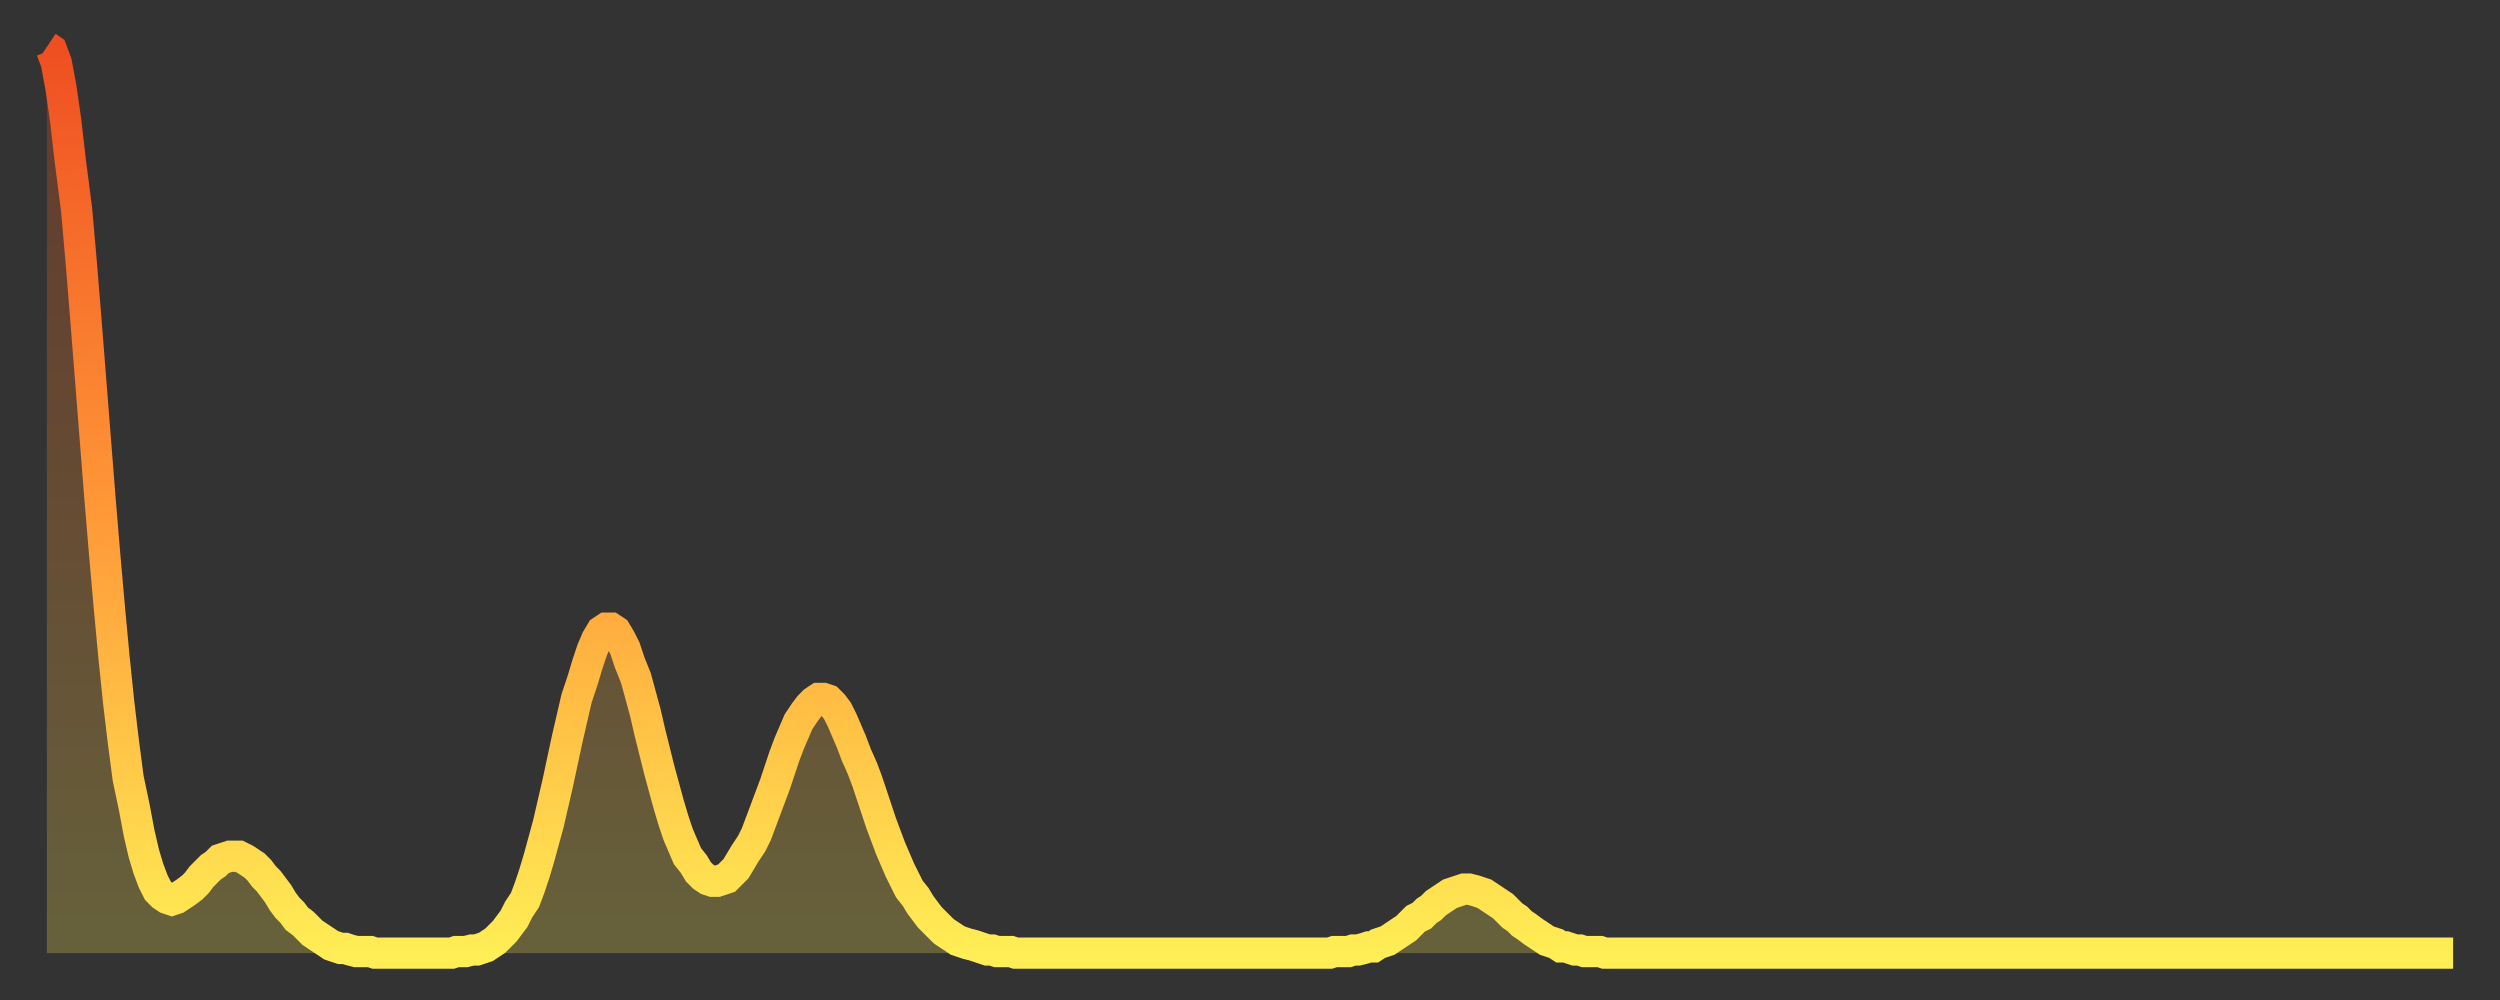 <?xml version="1.0" encoding="utf-8" ?>
<svg baseProfile="full" height="64" version="1.1" width="160" xmlns="http://www.w3.org/2000/svg" xmlns:ev="http://www.w3.org/2001/xml-events" xmlns:xlink="http://www.w3.org/1999/xlink"><rect width="100%" height="100%" fill="#333333" stroke="none"/><defs><linearGradient id="id139744" x1="0" x2="0" y1="0" y2="1"><stop offset="0%" stop-color="#ef4e21" /><stop offset="50%" stop-color="#ff9637" /><stop offset="100%" stop-color="#ffee55" /></linearGradient></defs><g transform="translate(3,3)"><g><path d="M 0.0 0.0 0.3 0.2 0.6 1.0 0.9 2.6 1.2 4.7 1.5 7.3 1.9 10.4 2.2 13.8 2.5 17.5 2.8 21.3 3.1 25.1 3.4 28.9 3.7 32.5 4.0 35.9 4.3 39.1 4.6 42.0 4.9 44.5 5.2 46.8 5.6 48.7 5.9 50.3 6.2 51.6 6.5 52.6 6.8 53.4 7.1 54.0 7.4 54.3 7.7 54.5 8.0 54.6 8.3 54.5 8.6 54.3 8.9 54.1 9.3 53.8 9.6 53.5 9.9 53.1 10.2 52.8 10.5 52.5 10.8 52.3 11.1 52.0 11.4 51.9 11.7 51.8 12.0 51.8 12.3 51.8 12.7 52.0 13.0 52.2 13.3 52.4 13.6 52.7 13.9 53.1 14.2 53.4 14.5 53.8 14.8 54.2 15.1 54.7 15.4 55.1 15.7 55.4 16.0 55.8 16.4 56.1 16.7 56.4 17.0 56.7 17.3 56.9 17.6 57.1 17.9 57.3 18.2 57.5 18.5 57.6 18.8 57.7 19.1 57.7 19.4 57.8 19.8 57.9 20.1 57.9 20.4 57.9 20.7 57.9 21.0 58.0 21.3 58.0 21.6 58.0 21.9 58.0 22.2 58.0 22.5 58.0 22.8 58.0 23.1 58.0 23.5 58.0 23.8 58.0 24.1 58.0 24.4 58.0 24.7 58.0 25.0 58.0 25.3 58.0 25.6 58.0 25.9 58.0 26.2 57.9 26.5 57.9 26.8 57.9 27.2 57.8 27.5 57.8 27.8 57.7 28.1 57.6 28.4 57.4 28.7 57.2 29.0 56.9 29.3 56.6 29.6 56.2 29.9 55.8 30.2 55.2 30.6 54.6 30.9 53.8 31.2 52.9 31.5 51.9 31.8 50.8 32.1 49.7 32.4 48.4 32.7 47.1 33.0 45.7 33.3 44.3 33.6 43.0 33.9 41.7 34.3 40.5 34.6 39.5 34.9 38.6 35.2 37.9 35.5 37.4 35.8 37.2 36.1 37.2 36.4 37.4 36.7 37.9 37.0 38.5 37.3 39.4 37.7 40.4 38.0 41.5 38.3 42.6 38.6 43.9 38.9 45.1 39.2 46.3 39.5 47.4 39.8 48.5 40.1 49.5 40.4 50.4 40.7 51.1 41.0 51.8 41.4 52.3 41.7 52.8 42.0 53.1 42.3 53.3 42.6 53.4 42.9 53.4 43.2 53.3 43.5 53.2 43.8 52.9 44.1 52.6 44.4 52.1 44.7 51.6 45.1 51.0 45.4 50.4 45.7 49.6 46.0 48.8 46.3 48.0 46.6 47.2 46.9 46.3 47.2 45.4 47.5 44.6 47.8 43.9 48.1 43.2 48.5 42.6 48.8 42.2 49.1 41.9 49.4 41.7 49.7 41.7 50.0 41.8 50.3 42.1 50.6 42.5 50.9 43.1 51.2 43.8 51.5 44.5 51.8 45.3 52.2 46.2 52.5 47.0 52.8 47.9 53.1 48.8 53.4 49.7 53.7 50.5 54.0 51.3 54.3 52.0 54.6 52.7 54.9 53.3 55.2 53.9 55.6 54.4 55.9 54.9 56.2 55.3 56.5 55.7 56.8 56.0 57.1 56.3 57.4 56.6 57.7 56.8 58.0 57.0 58.3 57.2 58.6 57.3 58.9 57.4 59.3 57.5 59.6 57.6 59.9 57.7 60.2 57.8 60.5 57.8 60.8 57.9 61.1 57.9 61.4 57.9 61.7 57.9 62.0 58.0 62.3 58.0 62.6 58.0 63.0 58.0 63.3 58.0 63.6 58.0 63.9 58.0 64.2 58.0 64.5 58.0 64.8 58.0 65.1 58.0 65.4 58.0 65.7 58.0 66.0 58.0 66.4 58.0 66.7 58.0 67.0 58.0 67.3 58.0 67.6 58.0 67.9 58.0 68.2 58.0 68.5 58.0 68.8 58.0 69.1 58.0 69.4 58.0 69.7 58.0 70.1 58.0 70.4 58.0 70.7 58.0 71.0 58.0 71.3 58.0 71.6 58.0 71.9 58.0 72.2 58.0 72.5 58.0 72.8 58.0 73.1 58.0 73.5 58.0 73.8 58.0 74.1 58.0 74.4 58.0 74.7 58.0 75.0 58.0 75.3 58.0 75.6 58.0 75.9 58.0 76.2 58.0 76.5 58.0 76.8 58.0 77.2 58.0 77.5 58.0 77.8 58.0 78.1 58.0 78.4 58.0 78.7 58.0 79.0 58.0 79.3 58.0 79.6 58.0 79.9 58.0 80.2 58.0 80.5 58.0 80.9 58.0 81.2 58.0 81.5 58.0 81.8 58.0 82.1 58.0 82.4 57.9 82.7 57.9 83.0 57.9 83.3 57.9 83.6 57.8 83.9 57.8 84.3 57.7 84.6 57.6 84.9 57.6 85.2 57.4 85.5 57.3 85.8 57.2 86.1 57.0 86.4 56.8 86.7 56.6 87.0 56.4 87.3 56.1 87.6 55.8 88.0 55.6 88.3 55.3 88.6 55.1 88.9 54.8 89.2 54.6 89.5 54.4 89.8 54.2 90.1 54.1 90.4 54.0 90.7 53.9 91.0 53.9 91.4 54.0 91.7 54.1 92.0 54.2 92.3 54.4 92.6 54.6 92.9 54.8 93.2 55.0 93.5 55.3 93.8 55.6 94.1 55.8 94.4 56.1 94.7 56.3 95.1 56.6 95.4 56.8 95.7 57.0 96.0 57.2 96.3 57.3 96.6 57.4 96.9 57.6 97.2 57.6 97.5 57.7 97.8 57.8 98.1 57.8 98.4 57.9 98.8 57.9 99.1 57.9 99.4 57.9 99.7 58.0 100.0 58.0 100.3 58.0 100.6 58.0 100.9 58.0 101.2 58.0 101.5 58.0 101.8 58.0 102.2 58.0 102.5 58.0 102.8 58.0 103.1 58.0 103.4 58.0 103.7 58.0 104.0 58.0 104.3 58.0 104.6 58.0 104.9 58.0 105.2 58.0 105.5 58.0 105.9 58.0 106.2 58.0 106.5 58.0 106.8 58.0 107.1 58.0 107.4 58.0 107.7 58.0 108.0 58.0 108.3 58.0 108.6 58.0 108.9 58.0 109.3 58.0 109.6 58.0 109.9 58.0 110.2 58.0 110.5 58.0 110.8 58.0 111.1 58.0 111.4 58.0 111.7 58.0 112.0 58.0 112.3 58.0 112.6 58.0 113.0 58.0 113.3 58.0 113.6 58.0 113.9 58.0 114.2 58.0 114.5 58.0 114.8 58.0 115.1 58.0 115.4 58.0 115.7 58.0 116.0 58.0 116.3 58.0 116.7 58.0 117.0 58.0 117.3 58.0 117.6 58.0 117.9 58.0 118.2 58.0 118.5 58.0 118.8 58.0 119.1 58.0 119.4 58.0 119.7 58.0 120.1 58.0 120.4 58.0 120.7 58.0 121.0 58.0 121.3 58.0 121.6 58.0 121.9 58.0 122.2 58.0 122.5 58.0 122.8 58.0 123.1 58.0 123.4 58.0 123.8 58.0 124.1 58.0 124.4 58.0 124.7 58.0 125.0 58.0 125.3 58.0 125.6 58.0 125.9 58.0 126.2 58.0 126.5 58.0 126.8 58.0 127.2 58.0 127.5 58.0 127.8 58.0 128.1 58.0 128.4 58.0 128.7 58.0 129.0 58.0 129.3 58.0 129.6 58.0 129.9 58.0 130.2 58.0 130.5 58.0 130.9 58.0 131.2 58.0 131.5 58.0 131.8 58.0 132.1 58.0 132.4 58.0 132.7 58.0 133.0 58.0 133.3 58.0 133.6 58.0 133.9 58.0 134.2 58.0 134.6 58.0 134.9 58.0 135.2 58.0 135.5 58.0 135.8 58.0 136.1 58.0 136.4 58.0 136.7 58.0 137.0 58.0 137.3 58.0 137.6 58.0 138.0 58.0 138.3 58.0 138.6 58.0 138.9 58.0 139.2 58.0 139.5 58.0 139.8 58.0 140.1 58.0 140.4 58.0 140.7 58.0 141.0 58.0 141.3 58.0 141.7 58.0 142.0 58.0 142.3 58.0 142.6 58.0 142.9 58.0 143.2 58.0 143.5 58.0 143.8 58.0 144.1 58.0 144.4 58.0 144.7 58.0 145.1 58.0 145.4 58.0 145.7 58.0 146.0 58.0 146.3 58.0 146.6 58.0 146.9 58.0 147.2 58.0 147.5 58.0 147.8 58.0 148.1 58.0 148.4 58.0 148.8 58.0 149.1 58.0 149.4 58.0 149.7 58.0 150.0 58.0 150.3 58.0 150.6 58.0 150.9 58.0 151.2 58.0 151.5 58.0 151.8 58.0 152.1 58.0 152.5 58.0 152.8 58.0 153.1 58.0 153.4 58.0 153.7 58.0 154.0 58.0" fill="none" id="graph-curve" opacity="1" stroke="url(#id139744)" stroke-width="2" /><path d="M 0 58 L 0.0 0.0 0.3 0.2 0.6 1.0 0.9 2.6 1.2 4.7 1.5 7.3 1.9 10.4 2.2 13.8 2.5 17.5 2.8 21.3 3.1 25.1 3.4 28.9 3.7 32.5 4.0 35.9 4.3 39.1 4.6 42.0 4.9 44.5 5.2 46.8 5.6 48.7 5.9 50.3 6.2 51.6 6.5 52.6 6.8 53.4 7.1 54.0 7.4 54.3 7.7 54.5 8.0 54.6 8.3 54.5 8.6 54.3 8.9 54.1 9.3 53.8 9.6 53.5 9.9 53.1 10.2 52.8 10.5 52.5 10.8 52.3 11.1 52.0 11.4 51.9 11.7 51.8 12.0 51.8 12.3 51.8 12.7 52.0 13.0 52.2 13.3 52.4 13.6 52.7 13.9 53.1 14.2 53.4 14.5 53.8 14.8 54.2 15.1 54.7 15.4 55.1 15.7 55.4 16.0 55.8 16.4 56.1 16.7 56.4 17.0 56.7 17.3 56.9 17.6 57.1 17.9 57.3 18.2 57.5 18.5 57.6 18.8 57.7 19.1 57.7 19.4 57.8 19.8 57.9 20.1 57.9 20.4 57.9 20.7 57.9 21.0 58.0 21.3 58.0 21.6 58.0 21.9 58.0 22.2 58.0 22.5 58.0 22.8 58.0 23.1 58.0 23.5 58.0 23.8 58.0 24.1 58.0 24.4 58.0 24.7 58.0 25.0 58.0 25.3 58.0 25.6 58.0 25.9 58.0 26.2 57.9 26.5 57.9 26.8 57.9 27.2 57.8 27.5 57.8 27.8 57.7 28.1 57.6 28.4 57.4 28.7 57.2 29.0 56.9 29.3 56.6 29.6 56.2 29.9 55.8 30.2 55.2 30.6 54.6 30.9 53.8 31.2 52.9 31.5 51.9 31.8 50.8 32.1 49.7 32.4 48.4 32.7 47.1 33.0 45.7 33.3 44.3 33.6 43.0 33.9 41.7 34.3 40.5 34.6 39.5 34.9 38.6 35.2 37.9 35.5 37.4 35.8 37.2 36.1 37.2 36.4 37.4 36.7 37.9 37.0 38.5 37.3 39.4 37.7 40.4 38.0 41.5 38.3 42.6 38.6 43.9 38.9 45.1 39.2 46.3 39.5 47.4 39.8 48.5 40.1 49.5 40.4 50.4 40.7 51.1 41.0 51.8 41.4 52.3 41.7 52.8 42.0 53.1 42.3 53.3 42.6 53.4 42.9 53.4 43.2 53.3 43.5 53.2 43.8 52.9 44.1 52.6 44.4 52.1 44.7 51.6 45.1 51.0 45.4 50.4 45.7 49.6 46.0 48.8 46.3 48.0 46.6 47.2 46.9 46.3 47.2 45.4 47.5 44.6 47.8 43.9 48.1 43.2 48.5 42.6 48.8 42.2 49.1 41.9 49.4 41.7 49.7 41.7 50.0 41.8 50.3 42.1 50.6 42.5 50.9 43.1 51.2 43.8 51.5 44.5 51.8 45.3 52.2 46.2 52.5 47.0 52.8 47.9 53.1 48.8 53.4 49.7 53.7 50.5 54.0 51.3 54.3 52.0 54.6 52.7 54.9 53.3 55.2 53.9 55.6 54.4 55.9 54.9 56.2 55.3 56.5 55.7 56.8 56.0 57.1 56.3 57.4 56.6 57.7 56.8 58.0 57.0 58.3 57.2 58.6 57.3 58.9 57.4 59.3 57.5 59.6 57.6 59.9 57.7 60.2 57.8 60.5 57.8 60.8 57.9 61.1 57.9 61.4 57.9 61.7 57.9 62.0 58.0 62.3 58.0 62.6 58.0 63.0 58.0 63.3 58.0 63.6 58.0 63.9 58.0 64.2 58.0 64.5 58.0 64.8 58.0 65.1 58.0 65.4 58.0 65.7 58.0 66.0 58.0 66.4 58.0 66.7 58.0 67.0 58.0 67.3 58.0 67.6 58.0 67.9 58.0 68.2 58.0 68.5 58.0 68.8 58.0 69.1 58.0 69.4 58.0 69.7 58.0 70.1 58.0 70.4 58.0 70.7 58.0 71.0 58.0 71.3 58.0 71.6 58.0 71.9 58.0 72.2 58.0 72.5 58.0 72.8 58.0 73.1 58.0 73.5 58.0 73.8 58.0 74.1 58.0 74.4 58.0 74.7 58.0 75.0 58.0 75.3 58.0 75.6 58.0 75.9 58.0 76.2 58.0 76.5 58.0 76.8 58.0 77.2 58.0 77.5 58.0 77.8 58.0 78.1 58.0 78.4 58.0 78.7 58.0 79.0 58.0 79.3 58.0 79.6 58.0 79.9 58.0 80.2 58.0 80.5 58.0 80.9 58.0 81.2 58.0 81.5 58.0 81.8 58.0 82.1 58.0 82.4 57.9 82.7 57.9 83.0 57.9 83.3 57.9 83.6 57.8 83.9 57.8 84.3 57.7 84.6 57.6 84.9 57.6 85.2 57.4 85.5 57.3 85.8 57.2 86.1 57.0 86.4 56.8 86.7 56.6 87.0 56.4 87.3 56.1 87.6 55.8 88.0 55.6 88.3 55.3 88.6 55.1 88.9 54.8 89.2 54.6 89.5 54.4 89.8 54.2 90.1 54.1 90.4 54.0 90.7 53.9 91.0 53.9 91.4 54.0 91.7 54.1 92.0 54.2 92.3 54.4 92.6 54.6 92.9 54.8 93.2 55.0 93.5 55.3 93.8 55.6 94.1 55.8 94.4 56.1 94.7 56.3 95.1 56.6 95.4 56.8 95.7 57.0 96.0 57.2 96.3 57.3 96.6 57.4 96.9 57.6 97.2 57.6 97.5 57.7 97.8 57.8 98.1 57.8 98.4 57.9 98.8 57.9 99.1 57.9 99.4 57.9 99.7 58.0 100.0 58.0 100.3 58.0 100.6 58.0 100.9 58.0 101.2 58.0 101.5 58.0 101.8 58.0 102.2 58.0 102.5 58.0 102.8 58.0 103.1 58.0 103.4 58.0 103.7 58.0 104.0 58.0 104.3 58.0 104.6 58.0 104.9 58.0 105.2 58.0 105.5 58.0 105.9 58.0 106.2 58.0 106.5 58.0 106.8 58.0 107.1 58.0 107.4 58.0 107.7 58.0 108.0 58.0 108.3 58.0 108.6 58.0 108.9 58.0 109.3 58.0 109.6 58.0 109.9 58.0 110.2 58.0 110.5 58.0 110.8 58.0 111.1 58.0 111.4 58.0 111.7 58.0 112.0 58.0 112.3 58.0 112.6 58.0 113.0 58.0 113.3 58.0 113.6 58.0 113.9 58.0 114.2 58.0 114.5 58.0 114.8 58.0 115.1 58.0 115.4 58.0 115.7 58.0 116.0 58.0 116.3 58.0 116.7 58.0 117.0 58.0 117.3 58.0 117.6 58.0 117.9 58.0 118.2 58.0 118.5 58.0 118.8 58.0 119.1 58.0 119.4 58.0 119.7 58.0 120.1 58.0 120.4 58.0 120.7 58.0 121.0 58.0 121.3 58.0 121.6 58.0 121.9 58.0 122.2 58.0 122.5 58.0 122.8 58.0 123.1 58.0 123.4 58.0 123.8 58.0 124.1 58.0 124.4 58.0 124.7 58.0 125.0 58.0 125.3 58.0 125.6 58.0 125.9 58.0 126.2 58.0 126.5 58.0 126.8 58.0 127.2 58.0 127.5 58.0 127.8 58.0 128.1 58.0 128.4 58.0 128.7 58.0 129.0 58.0 129.3 58.0 129.6 58.0 129.9 58.0 130.2 58.0 130.5 58.0 130.9 58.0 131.2 58.0 131.5 58.0 131.8 58.0 132.1 58.0 132.4 58.0 132.7 58.0 133.0 58.0 133.3 58.0 133.6 58.0 133.9 58.0 134.2 58.0 134.6 58.0 134.9 58.0 135.2 58.0 135.5 58.0 135.8 58.0 136.1 58.0 136.4 58.0 136.7 58.0 137.0 58.0 137.3 58.0 137.6 58.0 138.0 58.0 138.3 58.0 138.6 58.0 138.9 58.0 139.2 58.0 139.5 58.0 139.8 58.0 140.1 58.0 140.4 58.0 140.7 58.0 141.0 58.0 141.3 58.0 141.7 58.0 142.0 58.0 142.3 58.0 142.6 58.0 142.9 58.0 143.2 58.0 143.5 58.0 143.8 58.0 144.1 58.0 144.4 58.0 144.7 58.0 145.1 58.0 145.4 58.0 145.7 58.0 146.0 58.0 146.3 58.0 146.6 58.0 146.9 58.0 147.2 58.0 147.5 58.0 147.8 58.0 148.1 58.0 148.4 58.0 148.8 58.0 149.1 58.0 149.4 58.0 149.7 58.0 150.0 58.0 150.3 58.0 150.6 58.0 150.9 58.0 151.2 58.0 151.5 58.0 151.8 58.0 152.1 58.0 152.5 58.0 152.8 58.0 153.1 58.0 153.4 58.0 153.7 58.0 154.0 58.0 154 58" fill="url(#id139744)" fill-opacity=".25" id="graph-shadow" /></g></g></svg>